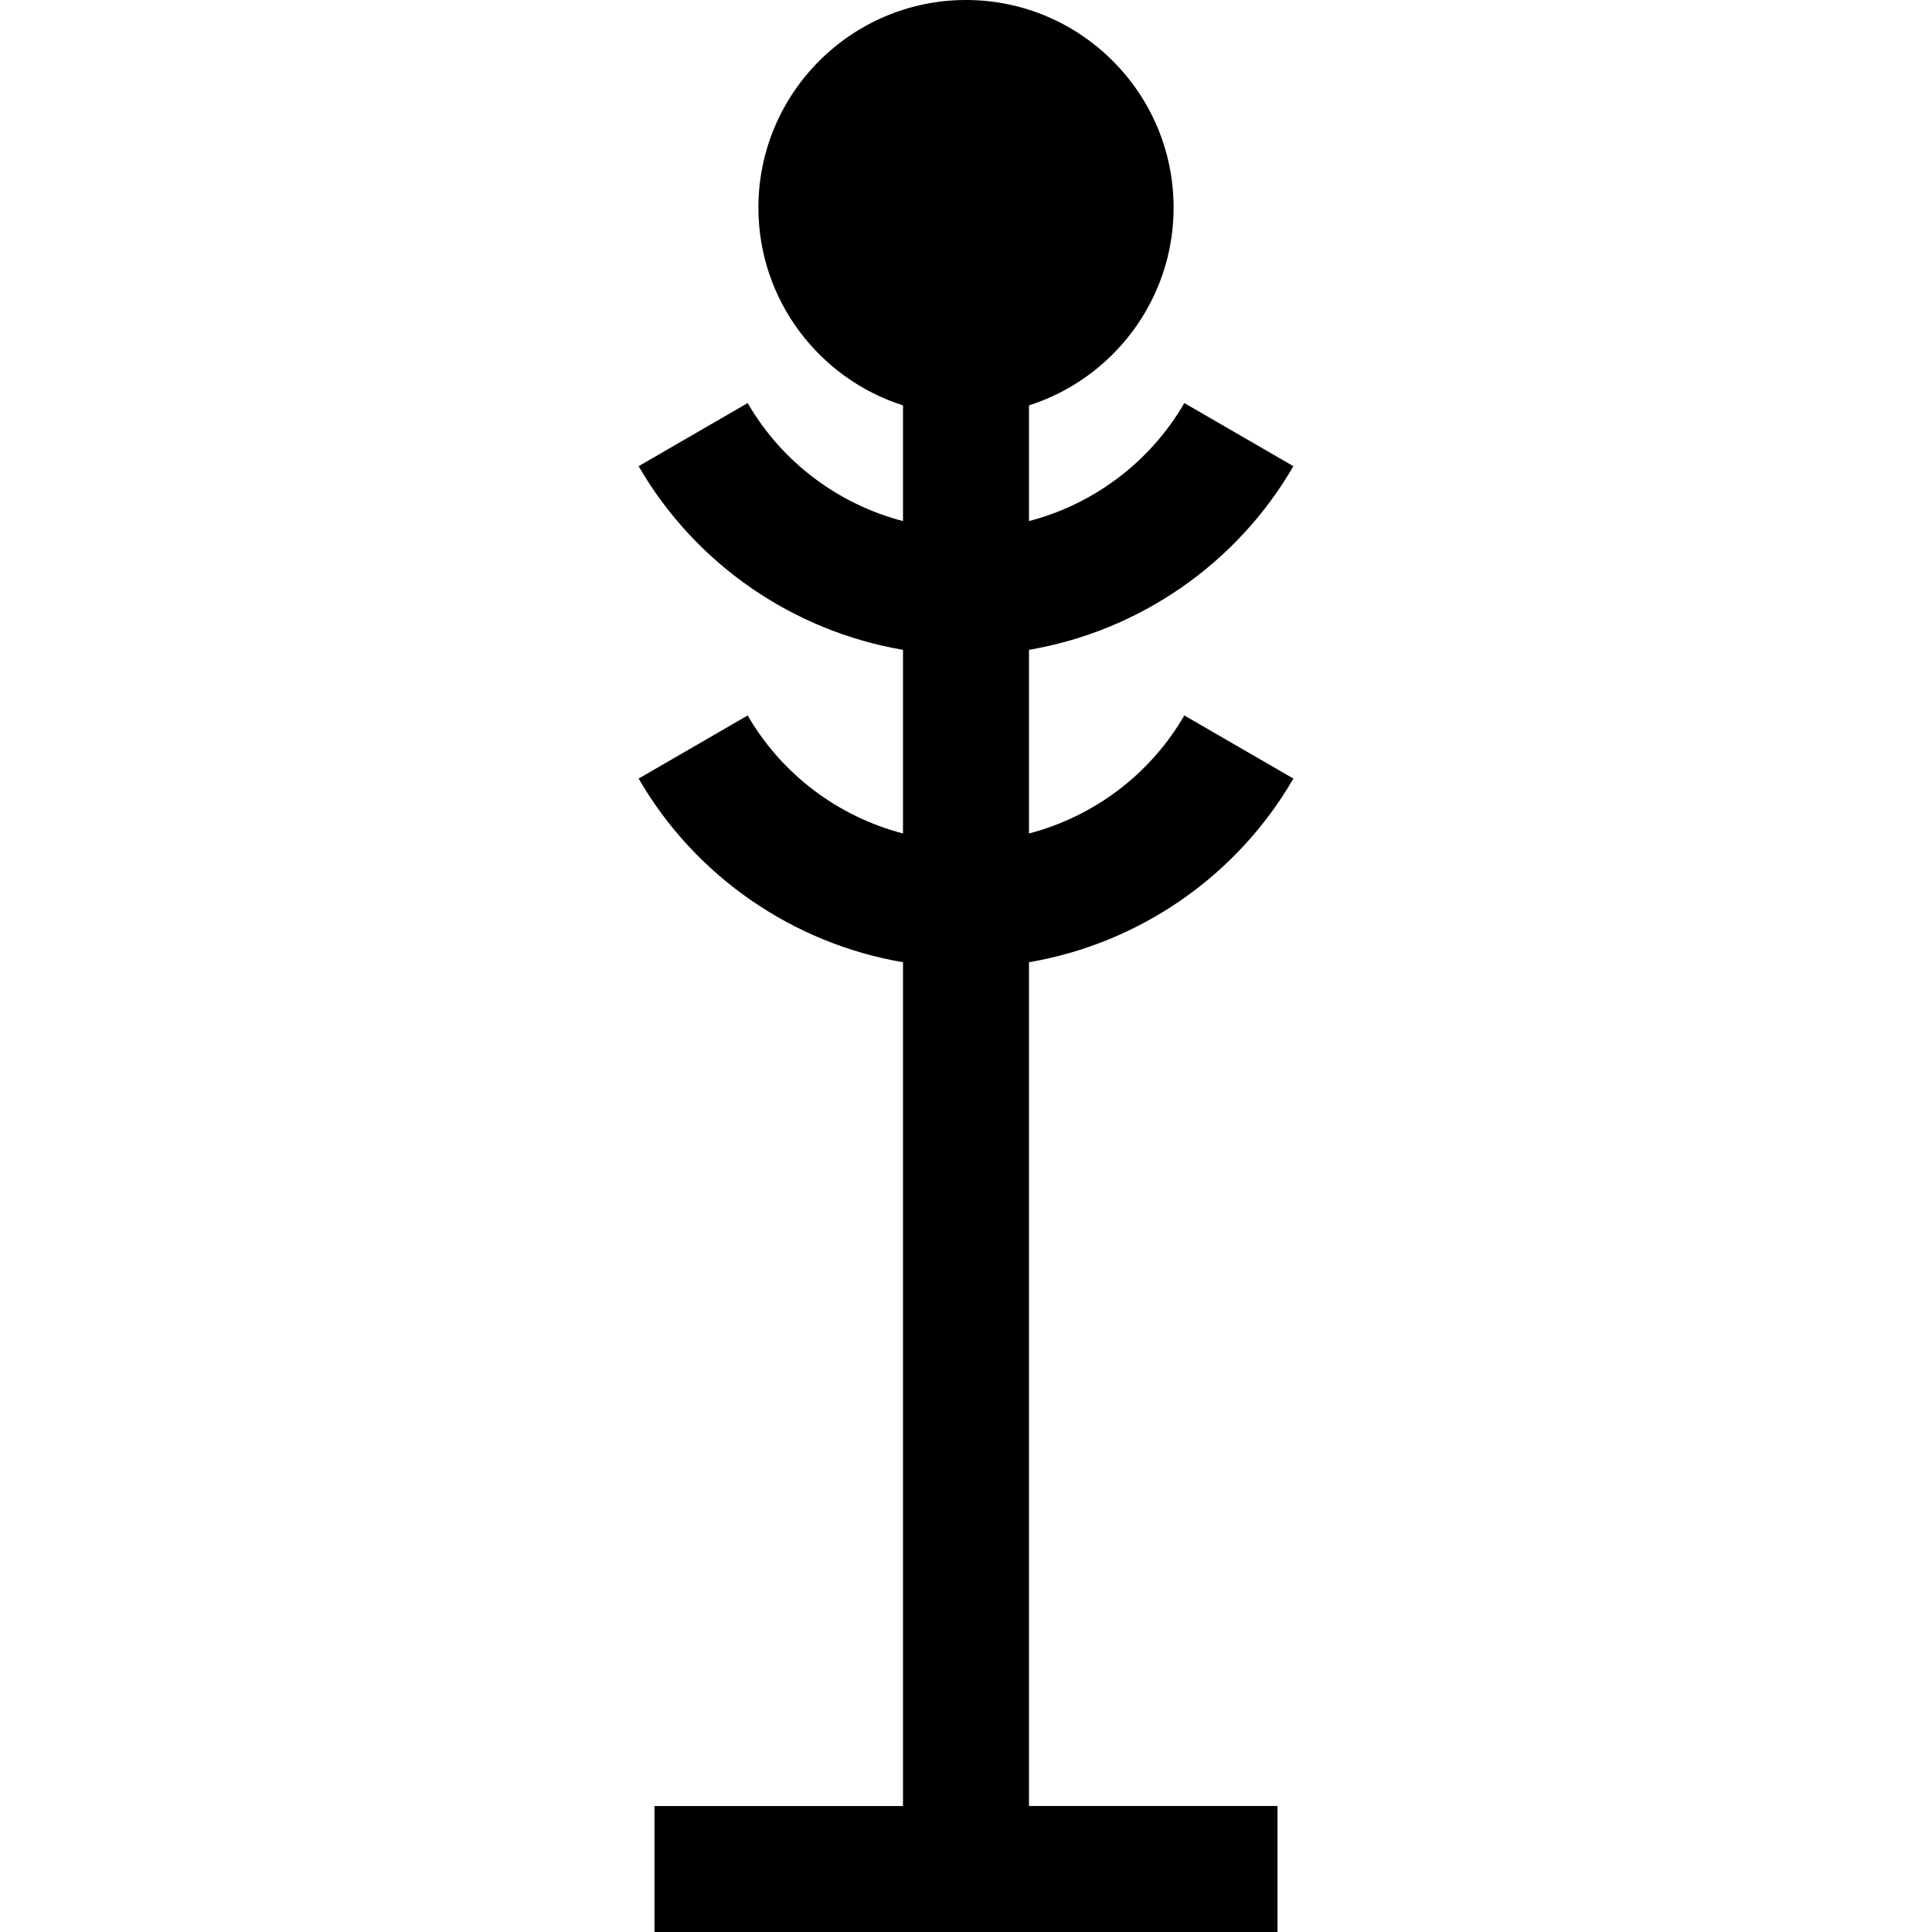 <?xml version="1.0" encoding="iso-8859-1"?>
<!-- Generator: Adobe Illustrator 19.0.0, SVG Export Plug-In . SVG Version: 6.00 Build 0)  -->
<svg version="1.1" id="Layer_1" xmlns="http://www.w3.org/2000/svg" xmlns:xlink="http://www.w3.org/1999/xlink" x="0px" y="0px"
	 viewBox="0 0 512 512" style="enable-background:new 0 0 512 512;" xml:space="preserve">
<g>
	<g>
		<path d="M342.758,206.329l-28.9-16.726c-9.069,15.672-24.06,26.823-41.163,31.274v-48.664
			c29.082-4.957,55.014-22.667,70.063-48.67l-28.9-16.726c-9.069,15.672-24.058,26.823-41.163,31.274v-30.659
			c22.197-7.087,38.32-27.902,38.32-52.418C311.016,24.68,286.336,0,256,0s-55.016,24.68-55.016,55.016
			c0,24.517,16.122,45.332,38.32,52.418v30.657c-17.104-4.451-32.094-15.603-41.163-31.274l-28.9,16.726
			c15.048,26.003,40.981,43.713,70.063,48.67v48.664c-17.104-4.451-32.094-15.603-41.163-31.274l-28.9,16.726
			c15.048,26.003,40.982,43.713,70.063,48.67v223.612h-65.857V512h165.104v-33.391h-65.857V254.999
			C301.777,250.042,327.71,232.332,342.758,206.329z"/>
	</g>
</g>
<g>
</g>
<g>
</g>
<g>
</g>
<g>
</g>
<g>
</g>
<g>
</g>
<g>
</g>
<g>
</g>
<g>
</g>
<g>
</g>
<g>
</g>
<g>
</g>
<g>
</g>
<g>
</g>
<g>
</g>
</svg>
